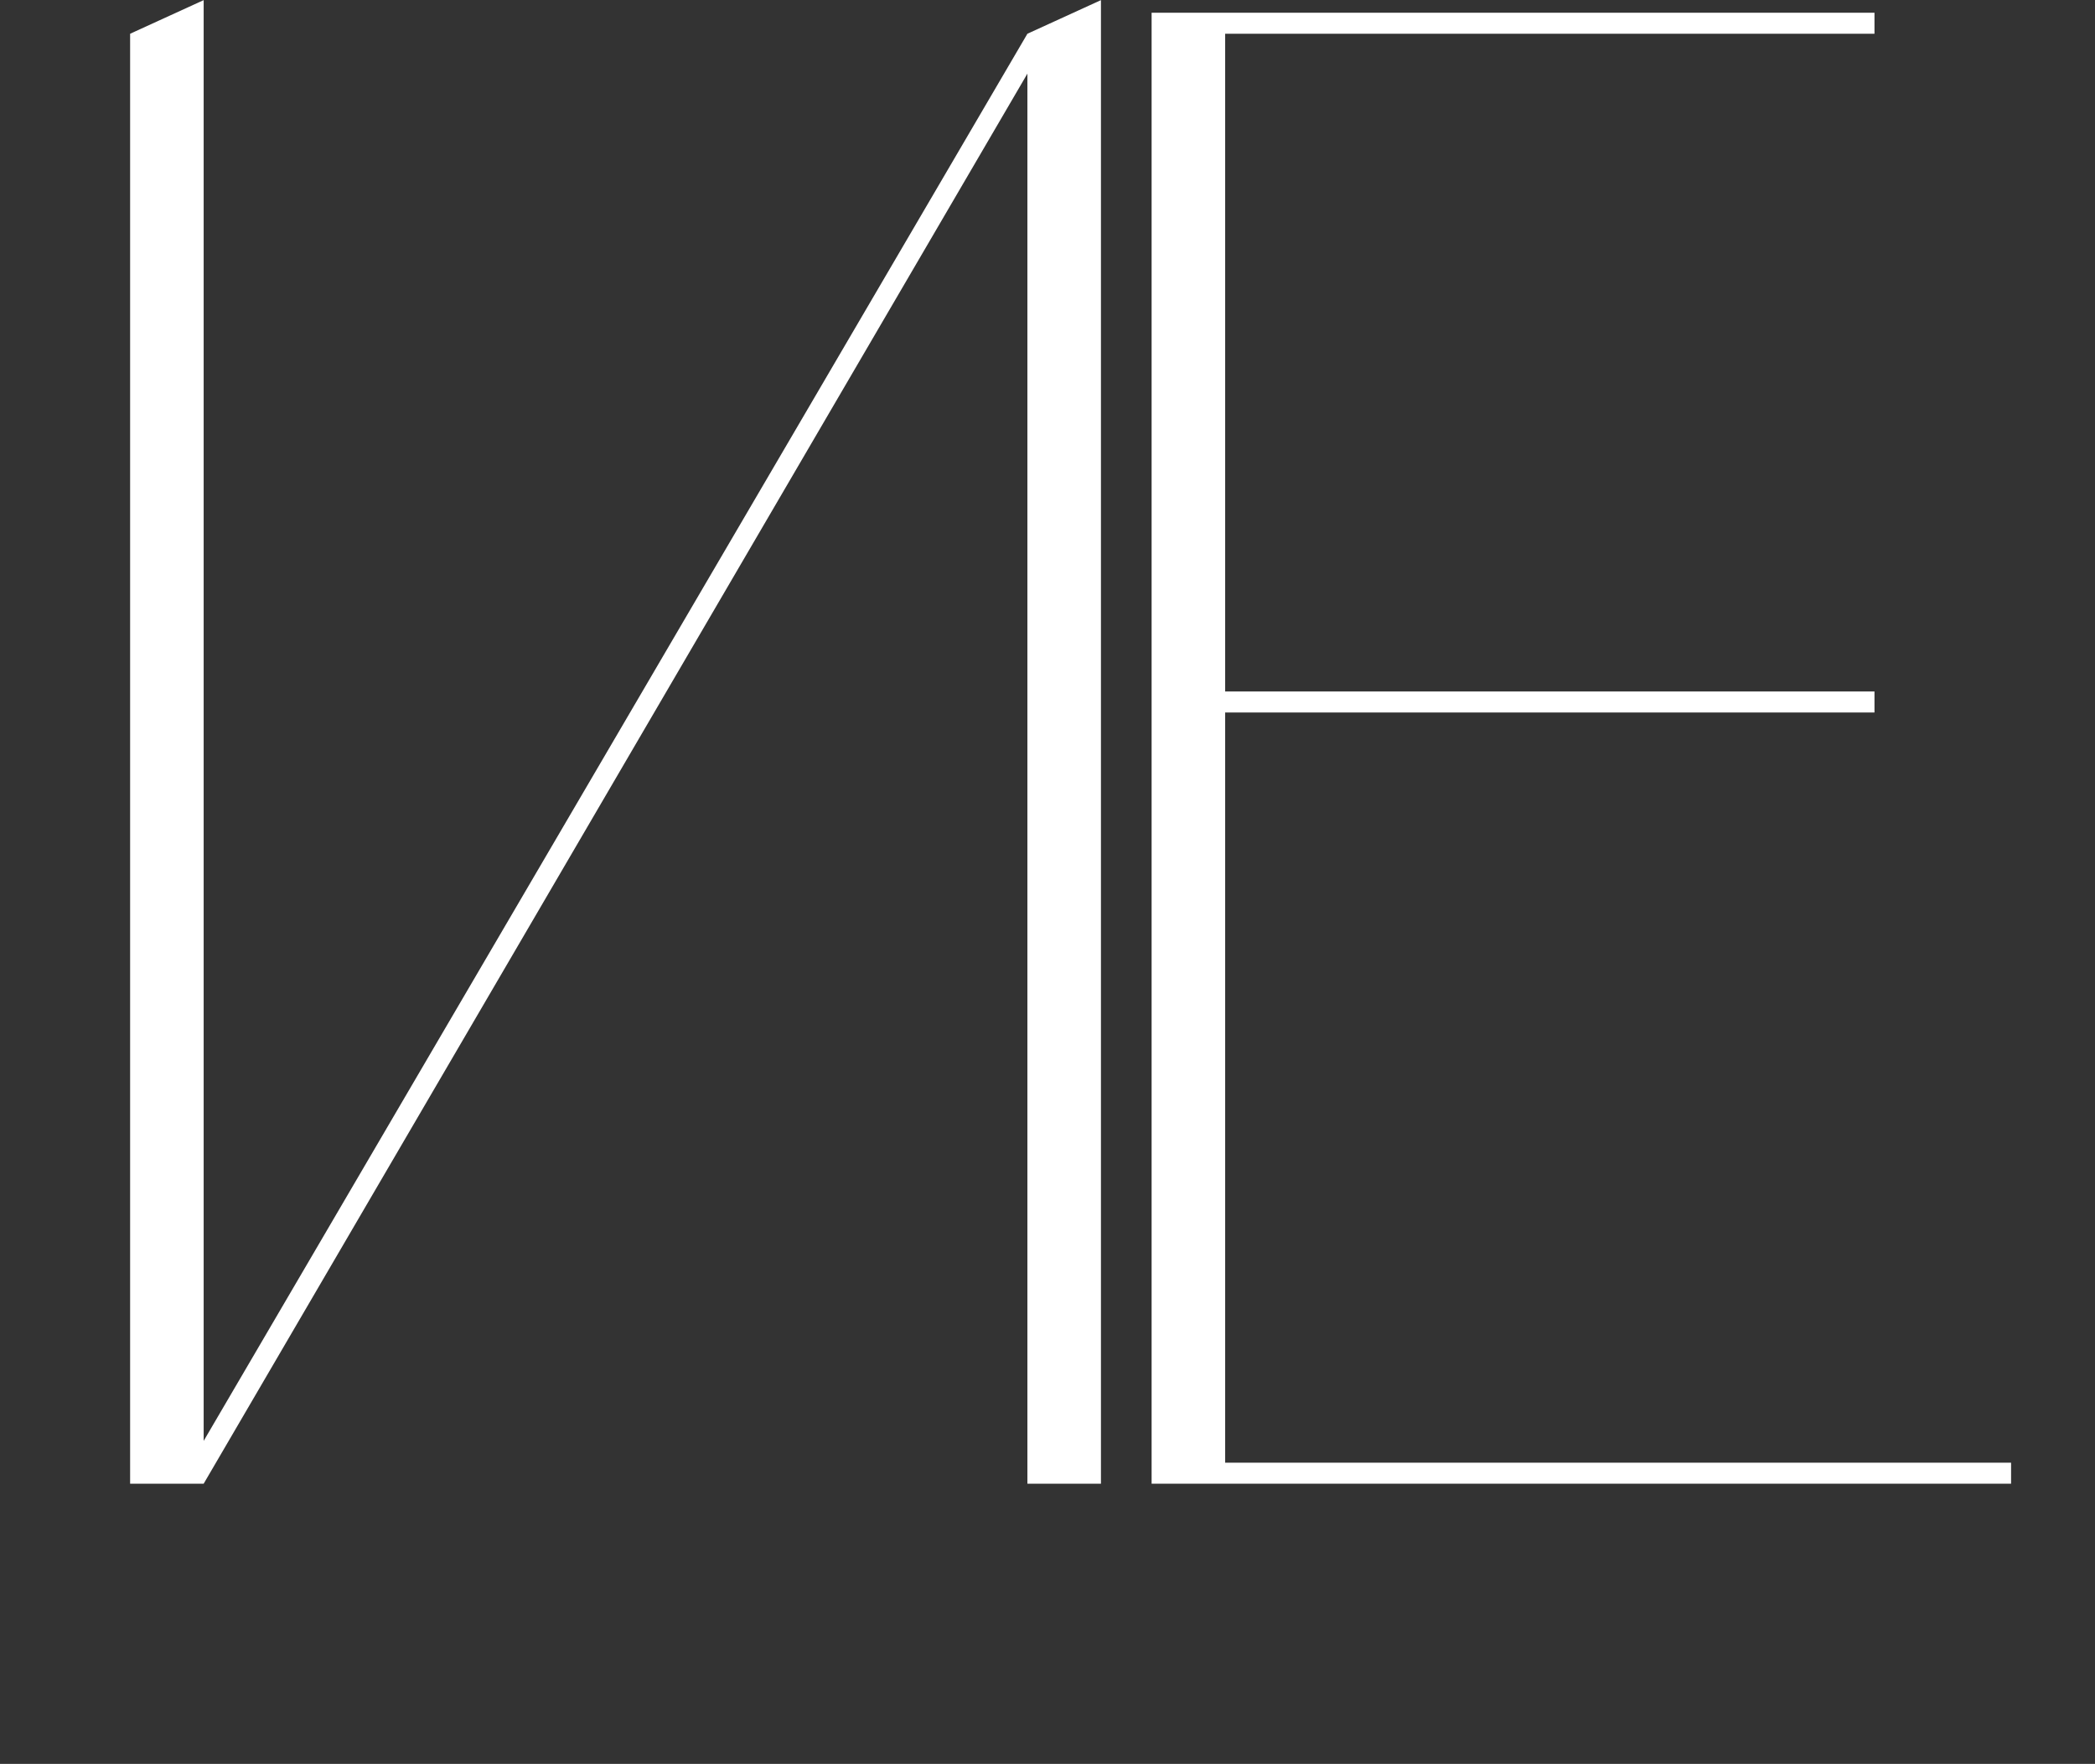 <?xml version="1.0" encoding="UTF-8"?> <svg xmlns="http://www.w3.org/2000/svg" width="329" height="277" viewBox="0 0 329 277" fill="none"><rect x="0" y="0" width="329" height="277" fill="#333333" stroke="none"/><path d="M20.434 233V5.3L31.984 0.02V233H20.434ZM161.344 233V5.3L172.894 0.02V233H161.344ZM163.654 7.61L31.984 233L29.014 231.35L161.344 5.3L163.654 7.61Z" fill="white"></path><path d="M294.37 2V5.3H192.4V108.59H294.37V111.89H192.4V229.7H315.82V233H180.85V2H294.37Z" fill="white"></path></svg> 